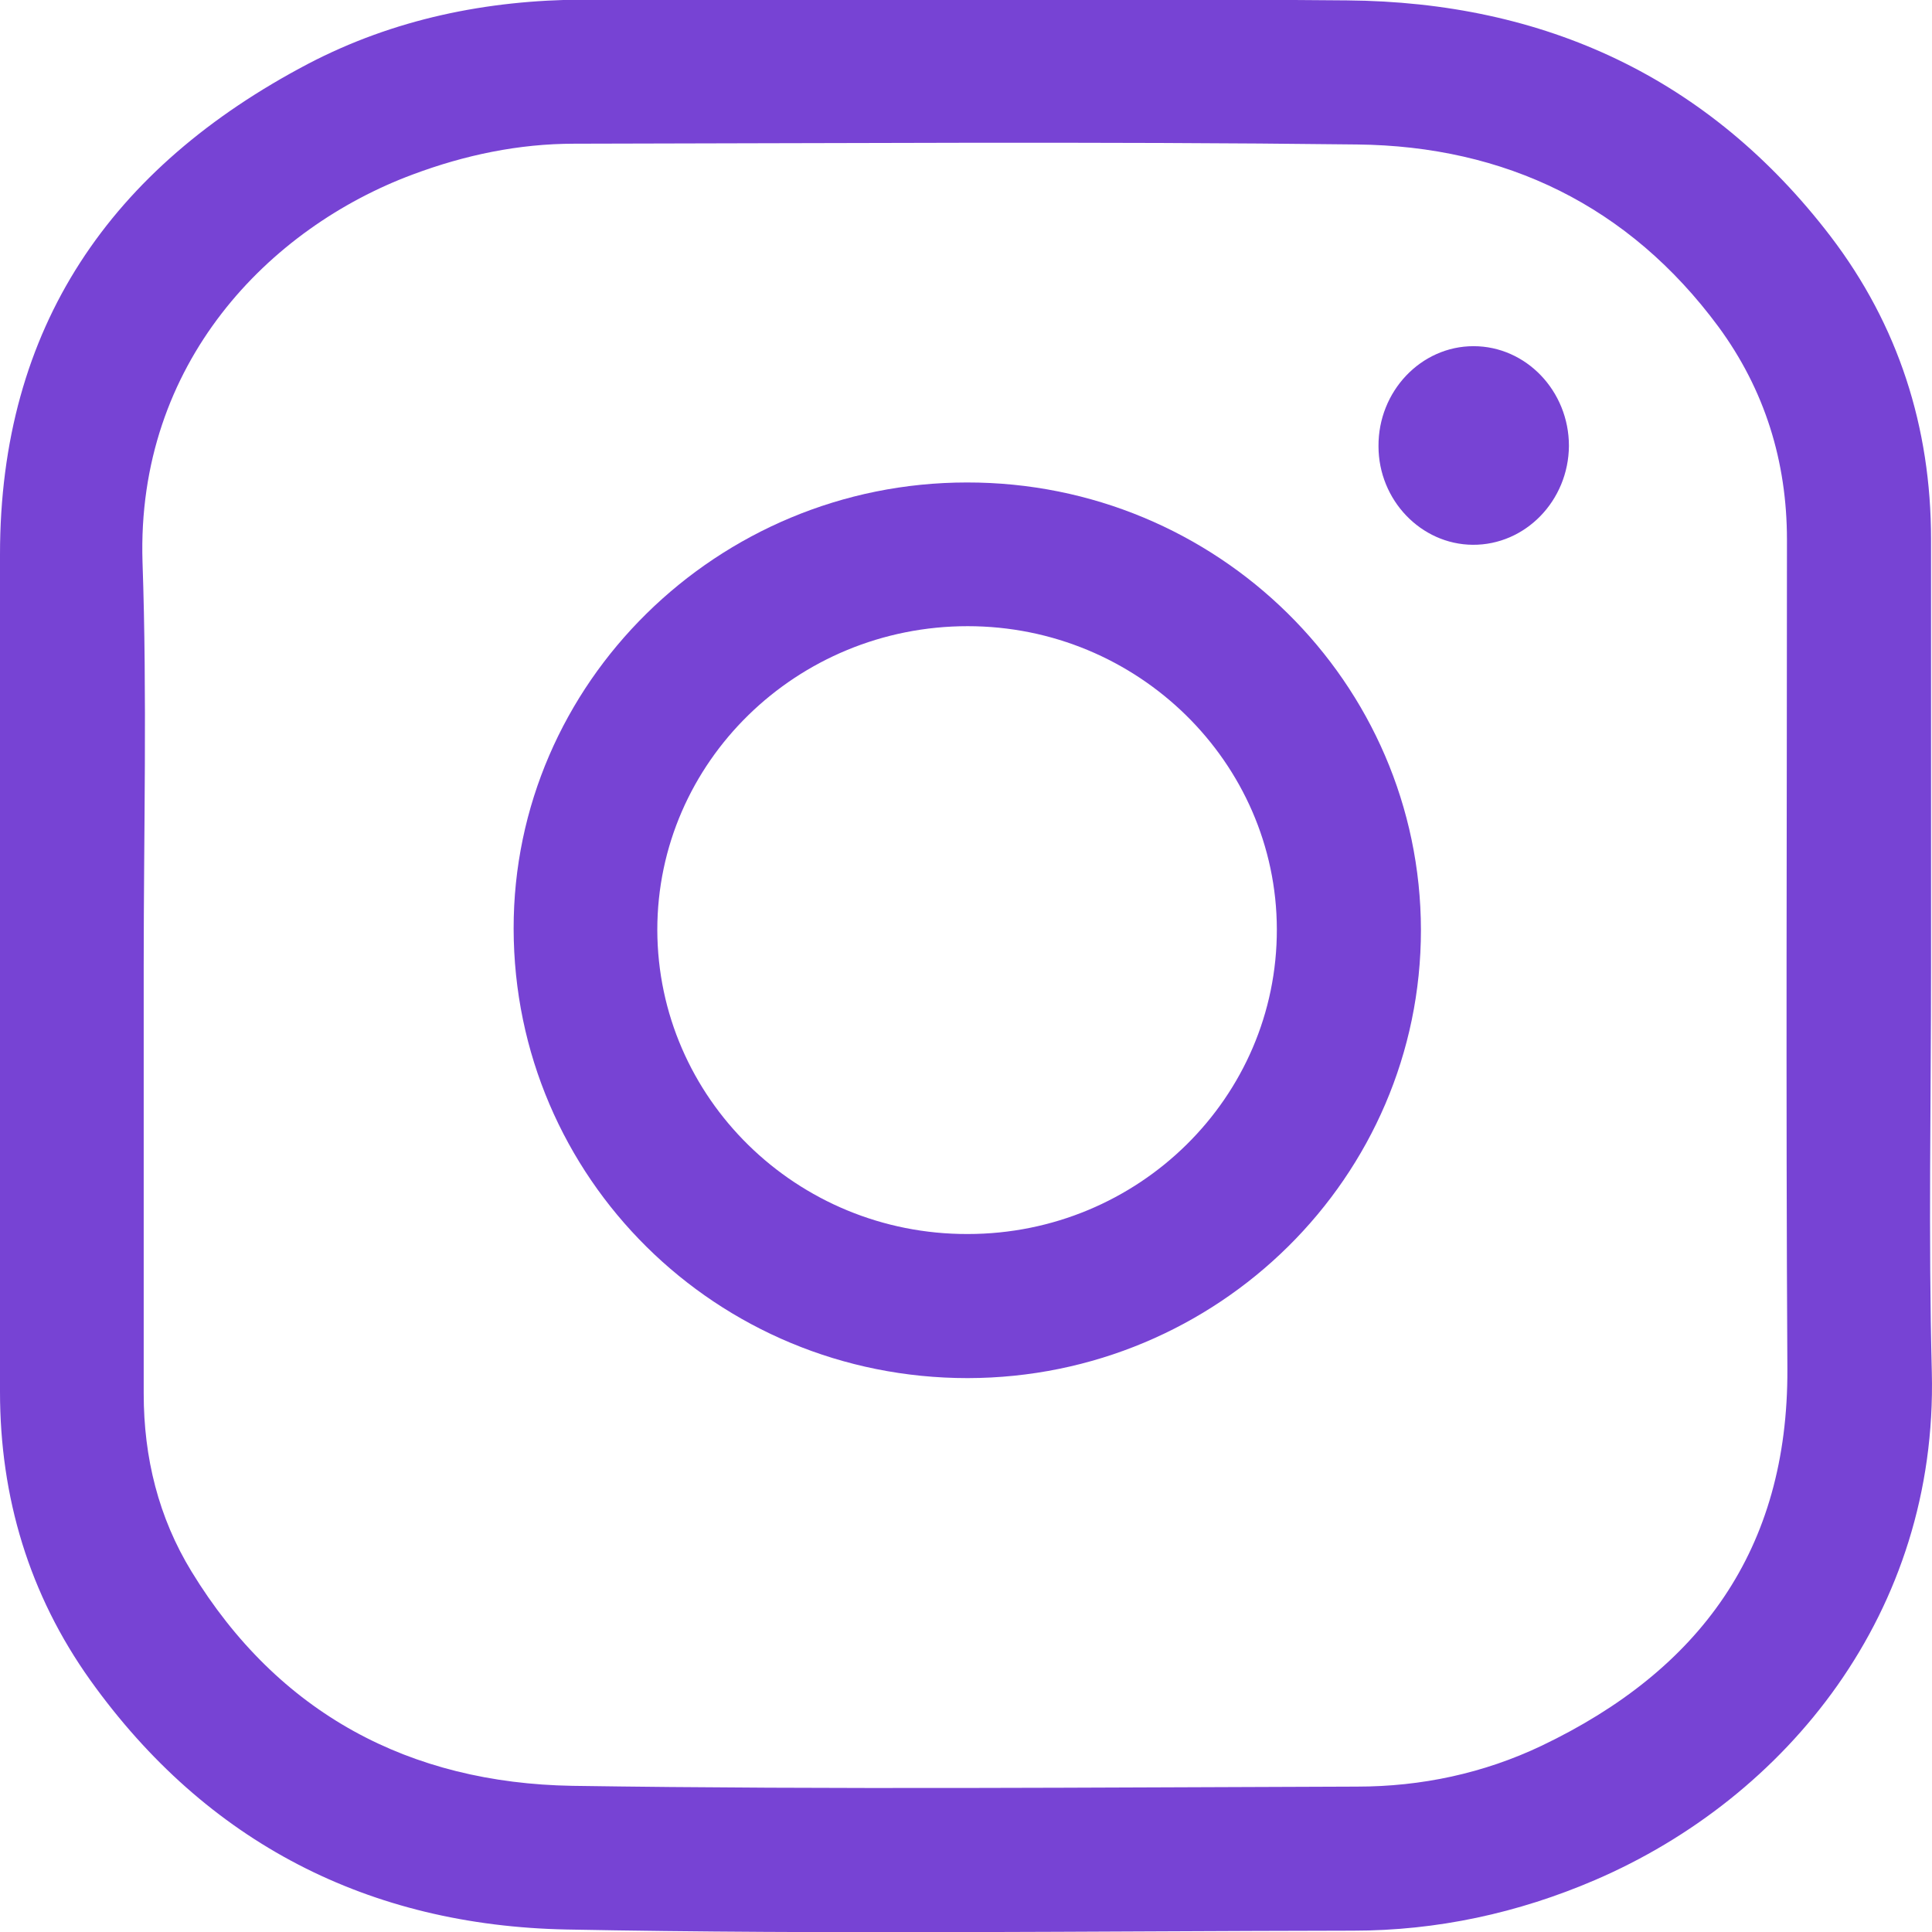 <svg width="55" height="55" viewBox="0 0 55 55" fill="none" xmlns="http://www.w3.org/2000/svg">
<g clip-path="url(#clip0_1_36)">
<g clip-path="url(#clip1_1_36)">
<path d="M54.973 27.481C54.973 31.339 54.896 35.208 54.995 39.066C55.162 45.894 50.871 51.171 45.406 53.521C43.211 54.464 40.906 54.962 38.522 54.962C31.062 54.973 23.59 55.073 16.129 54.929C10.509 54.818 5.886 52.468 2.572 47.834C0.831 45.395 0 42.624 0 39.62C0 31.672 0 23.734 0 15.786C0 9.301 3.159 4.767 8.769 1.818C11.207 0.543 13.857 0 16.617 -0.011C23.856 -0.011 31.106 -0.055 38.345 0.011C43.965 0.056 48.654 2.206 52.113 6.729C54.042 9.257 54.973 12.161 54.973 15.354C54.973 19.389 54.973 23.435 54.973 27.481ZM4.091 27.481C4.091 31.55 4.091 35.607 4.091 39.675C4.091 41.493 4.512 43.201 5.454 44.741C7.926 48.788 11.662 50.761 16.296 50.839C23.734 50.949 31.184 50.883 38.633 50.861C40.462 50.861 42.236 50.484 43.888 49.697C48.388 47.546 50.905 44.121 50.883 38.977C50.838 31.106 50.871 23.235 50.871 15.365C50.871 13.137 50.24 11.097 48.92 9.301C46.371 5.853 42.846 4.157 38.633 4.113C31.206 4.024 23.779 4.08 16.351 4.091C14.766 4.091 13.236 4.412 11.751 4.967C7.671 6.485 3.88 10.332 4.057 15.997C4.19 19.832 4.091 23.657 4.091 27.481Z" fill="#7743D4"/>
<path d="M27.548 39.232C20.397 39.232 14.633 33.534 14.622 26.439C14.611 19.455 20.42 13.735 27.525 13.735C34.653 13.724 40.44 19.433 40.451 26.473C40.451 33.501 34.676 39.221 27.548 39.232ZM27.548 35.13C32.414 35.13 36.361 31.239 36.349 26.45C36.338 21.706 32.392 17.826 27.548 17.826C22.681 17.826 18.712 21.695 18.712 26.473C18.724 31.262 22.681 35.141 27.548 35.13Z" fill="#7743D4"/>
<path d="M41.948 9.855C43.444 9.855 44.664 11.13 44.664 12.693C44.653 14.256 43.422 15.52 41.925 15.509C40.451 15.498 39.243 14.234 39.243 12.704C39.232 11.141 40.451 9.855 41.948 9.855Z" fill="#7743D4"/>
</g>
</g>
<defs>
<clipPath id="clip0_1_36">
<rect width="55" height="55" fill="white"/>
</clipPath>
<clipPath id="clip1_1_36">
<rect width="55" height="55" fill="white"/>
</clipPath>
</defs>
</svg>
